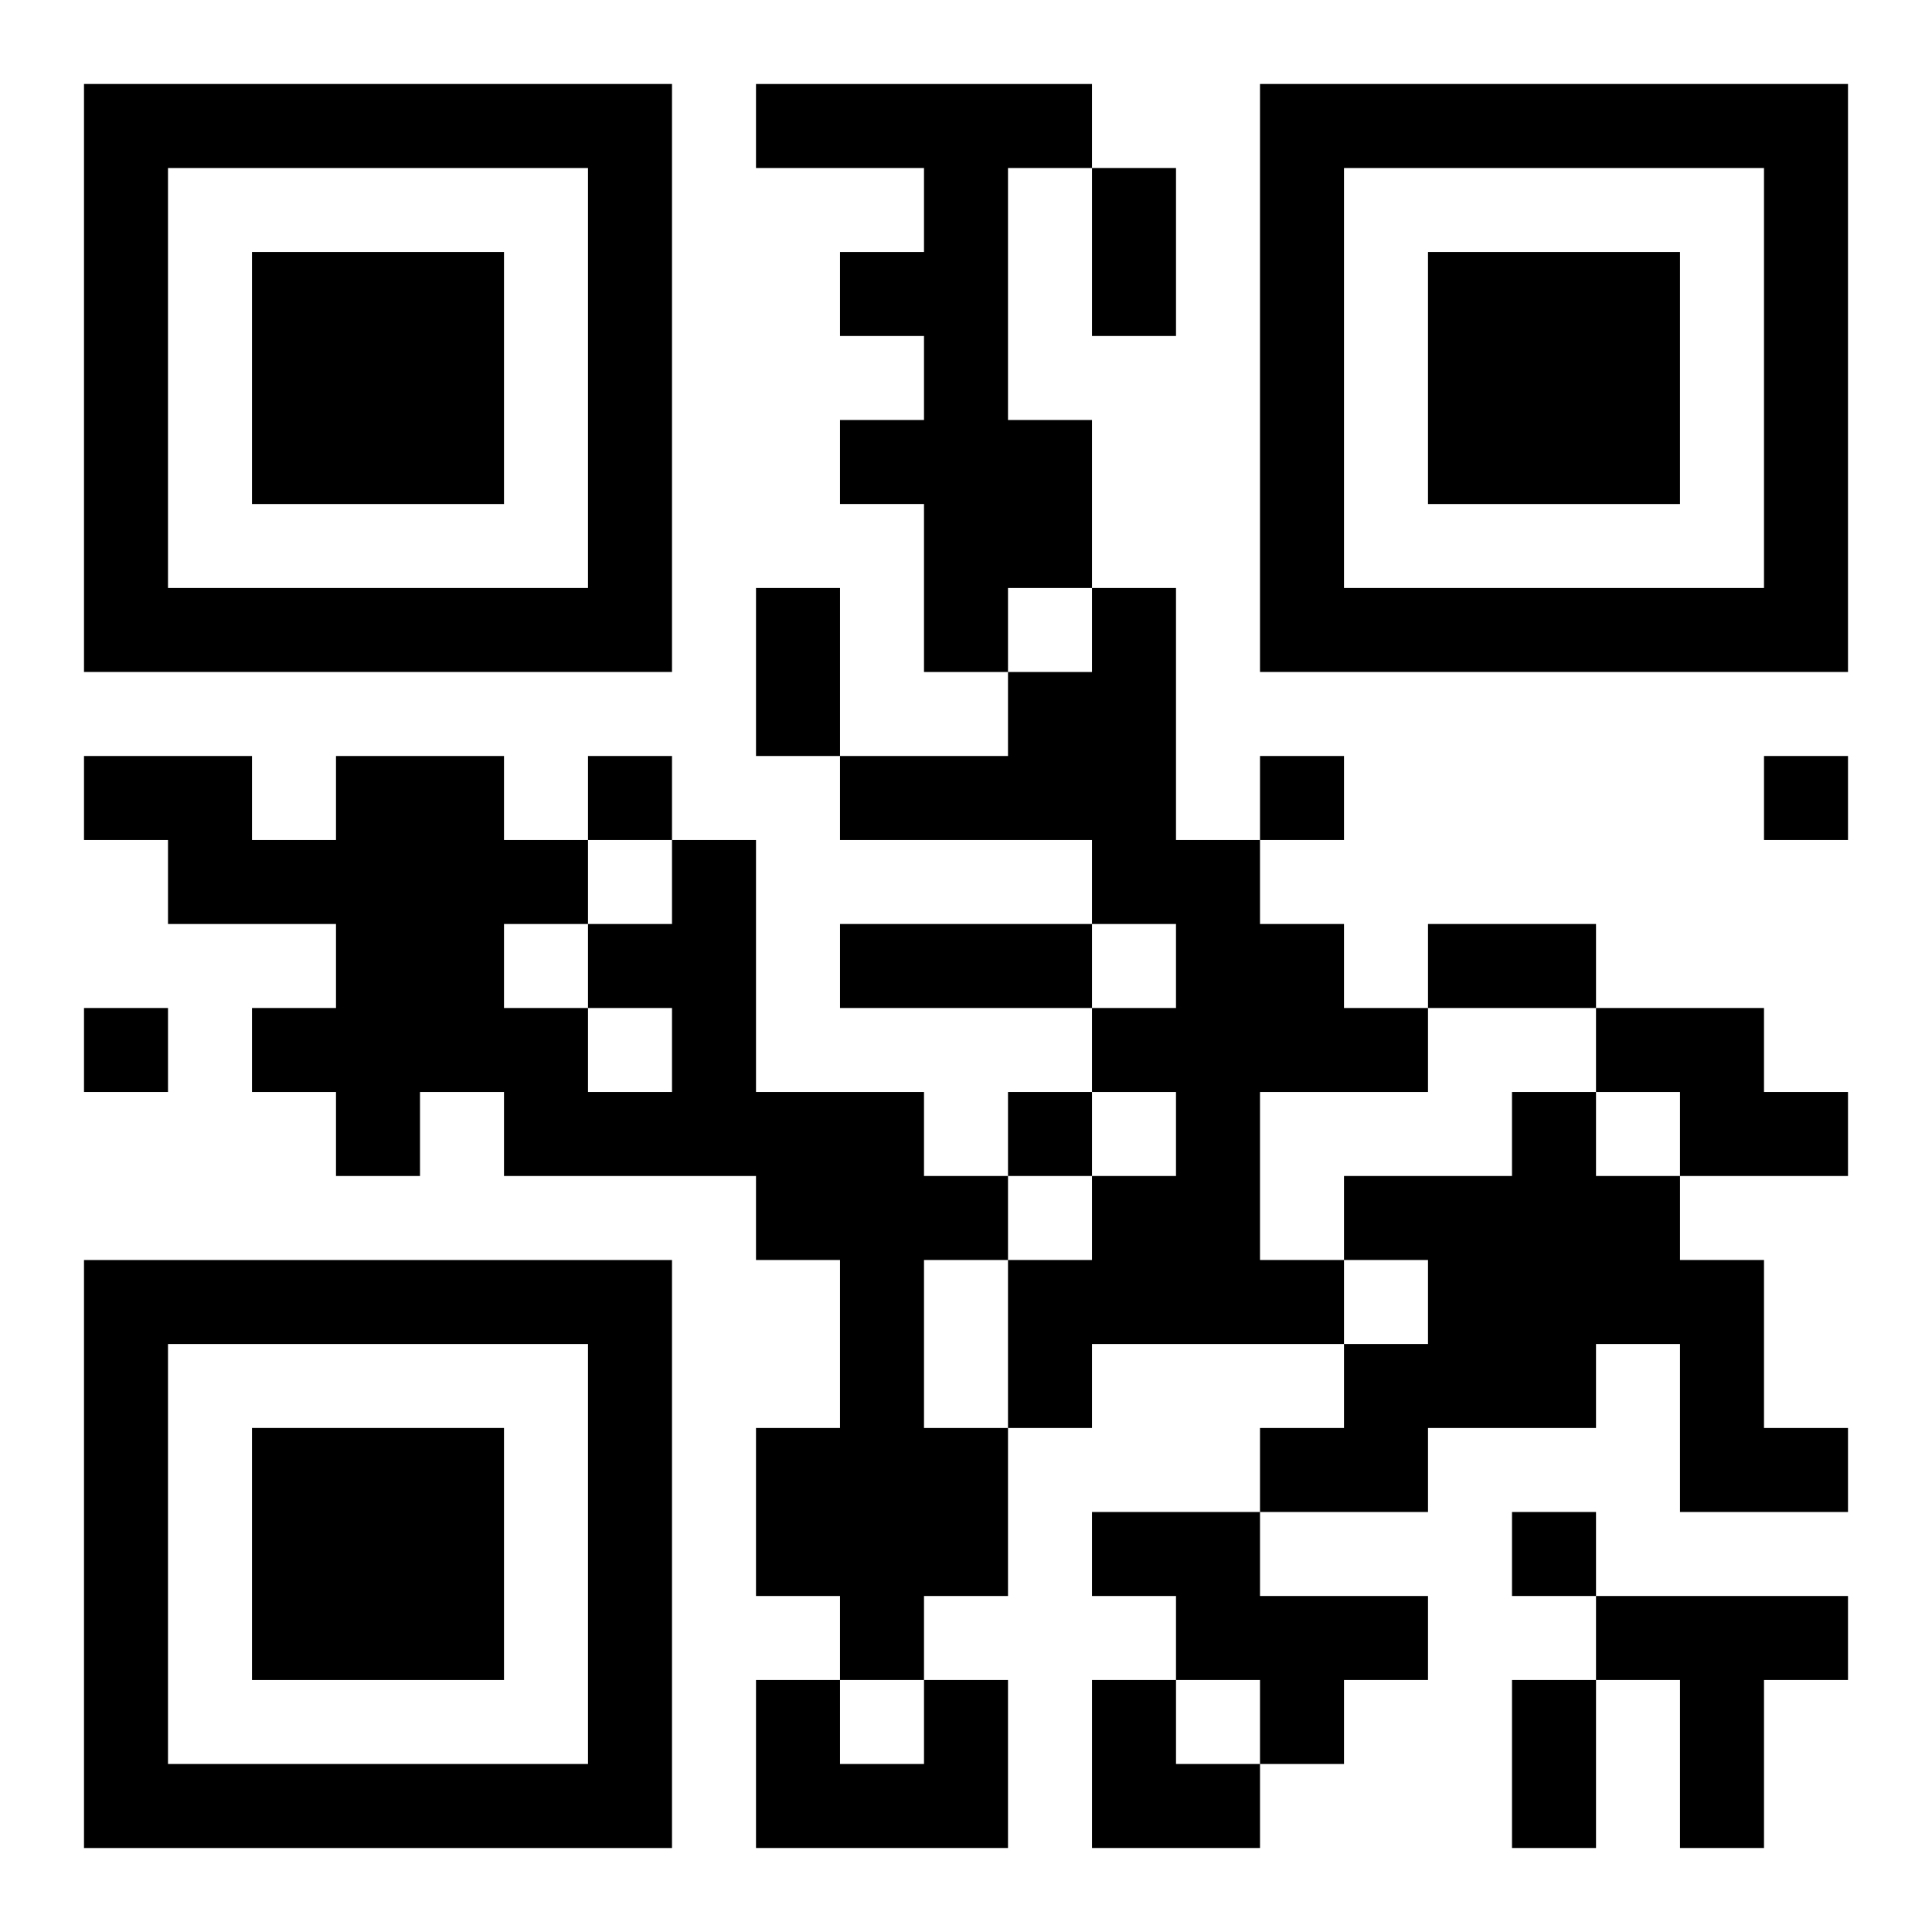 <?xml version="1.0" encoding="UTF-8"?>
<svg width="250" height="250" baseProfile="full" version="1.1" viewBox="-1 -1 23 23" xmlns="http://www.w3.org/2000/svg" xmlns:xlink="http://www.w3.org/1999/xlink"><symbol id="a"><path d="m0 7v7h7v-7h-7zm1 1h5v5h-5v-5zm1 1v3h3v-3h-3z"/></symbol><use y="-7" xlink:href="#a"/><use y="7" xlink:href="#a"/><use x="14" y="-7" xlink:href="#a"/><path d="m8 0h4v1h-1v3h1v2h-1v1h-1v-2h-1v-1h1v-1h-1v-1h1v-1h-2v-1m4 6h1v3h1v1h1v1h1v1h-2v2h1v1h-3v1h-1v-2h1v-1h1v-1h-1v-1h1v-1h-1v-1h-3v-1h2v-1h1v-1m-5 3h1v3h2v1h1v1h-1v2h1v2h-1v1h-1v-1h-1v-2h1v-2h-1v-1h-3v-1h-1v1h-1v-1h-1v-1h1v-1h-2v-1h-1v-1h2v1h1v-1h2v1h1v1h1v-1m-1 2v1h1v-1h-1m-1-1v1h1v-1h-1m13 1h2v1h1v1h-2v-1h-1v-1m-1 1h1v1h1v1h1v2h1v1h-2v-2h-1v1h-2v1h-2v-1h1v-1h1v-1h-1v-1h2v-1m-5 5h2v1h2v1h-1v1h-1v-1h-1v-1h-1v-1m6 1h3v1h-1v2h-1v-2h-1v-1m-8 1h1v2h-3v-2h1v1h1v-1m-4-11v1h1v-1h-1m8 0v1h1v-1h-1m6 0v1h1v-1h-1m-20 3v1h1v-1h-1m11 1v1h1v-1h-1m6 5v1h1v-1h-1m-5-16h1v2h-1v-2m-4 5h1v2h-1v-2m1 4h3v1h-3v-1m7 0h2v1h-2v-1m1 9h1v2h-1v-2m-5 0h1v1h1v1h-2z"/></svg>
